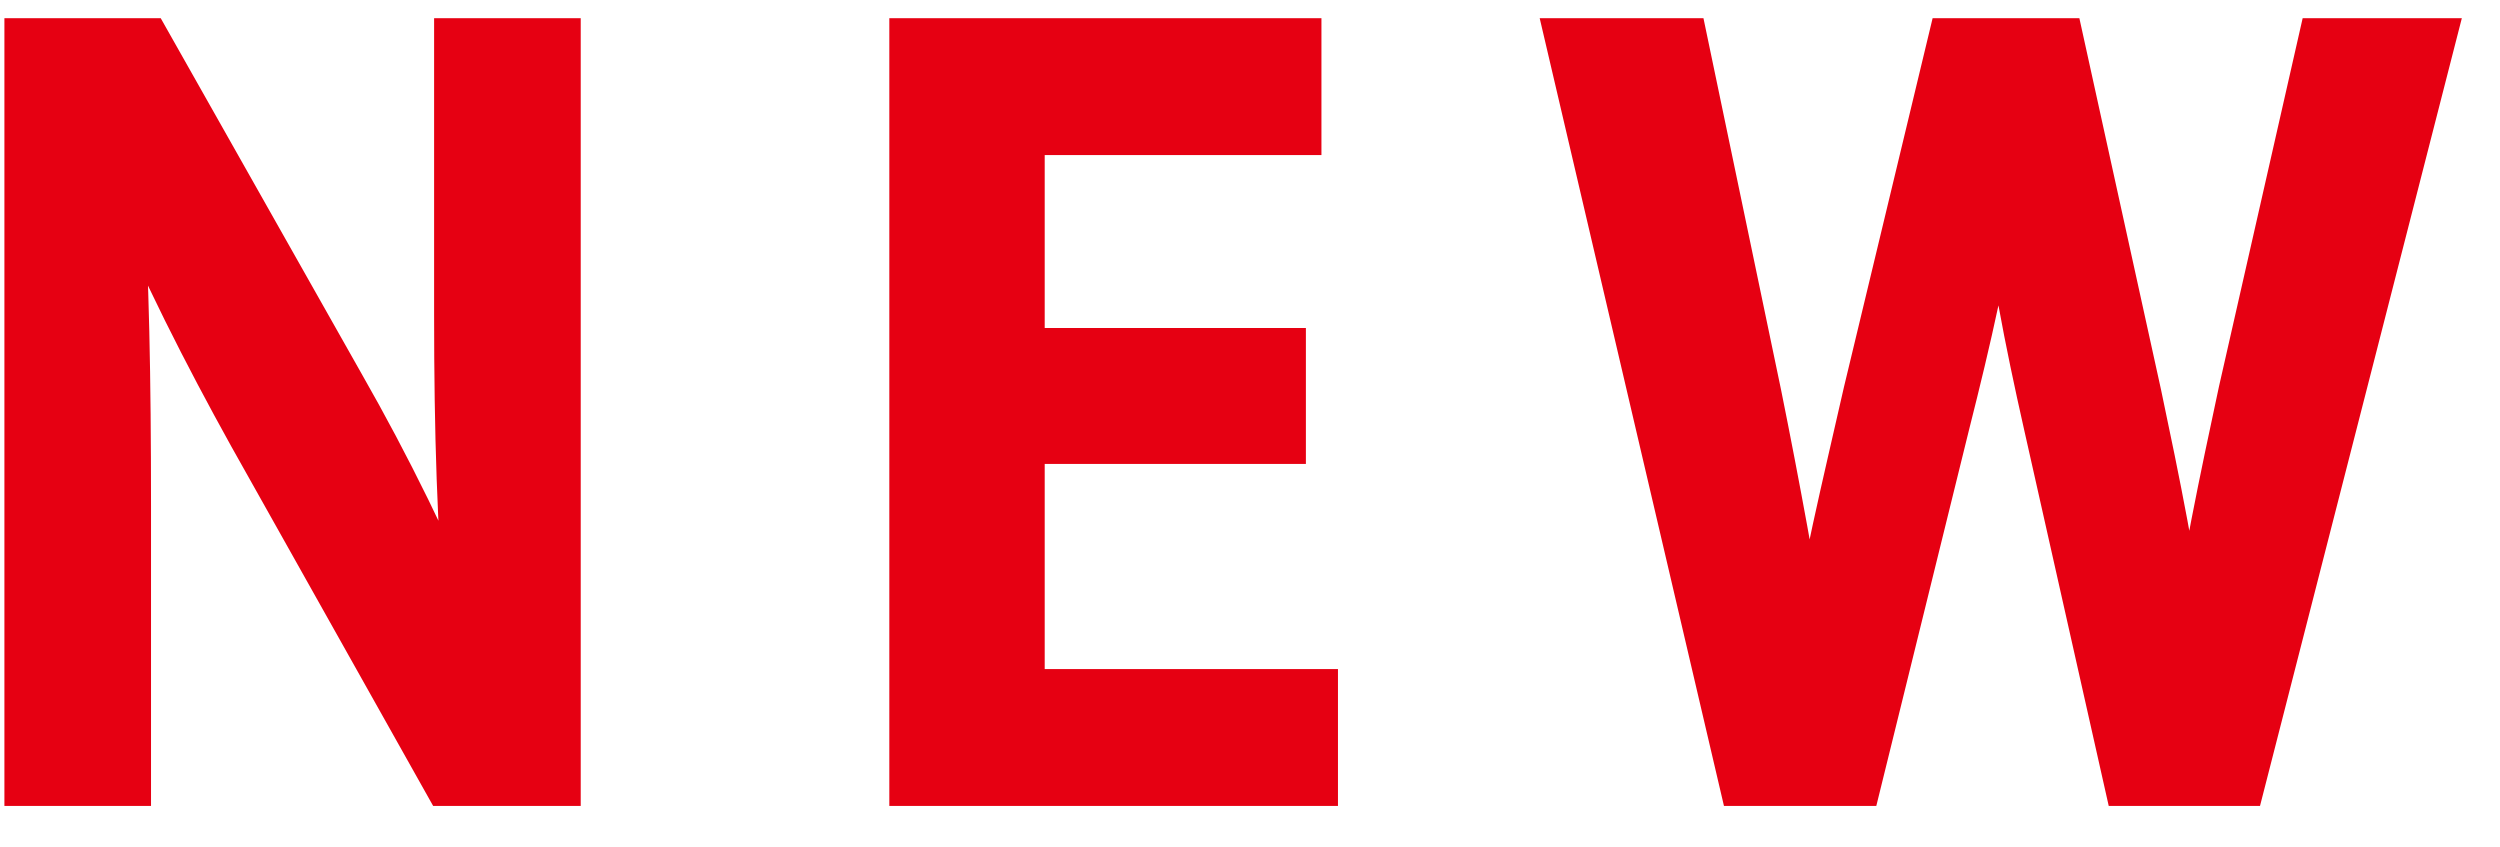 <?xml version="1.0" encoding="utf-8"?>
<!-- Generator: Adobe Illustrator 15.0.0, SVG Export Plug-In  -->
<!DOCTYPE svg PUBLIC "-//W3C//DTD SVG 1.1//EN" "http://www.w3.org/Graphics/SVG/1.1/DTD/svg11.dtd">
<svg version="1.1"
	 xmlns="http://www.w3.org/2000/svg" xmlns:xlink="http://www.w3.org/1999/xlink" xmlns:a="http://ns.adobe.com/AdobeSVGViewerExtensions/3.0/"
	 x="0px" y="0px" width="59px" height="20px" viewBox="-0.104 -0.429 59 20" enable-background="new -0.104 -0.429 59 20"
	 xml:space="preserve">
<defs>
</defs>
<path fill="#E60012" stroke="#E60012" stroke-miterlimit="10" d="M13.101,18.091h-2.69L5.789,9.859
	c-1.058-1.908-2.116-3.978-2.92-5.956L2.776,3.926c0.138,2.23,0.184,4.507,0.184,7.588v6.577H0.5V0.5h2.897l4.599,8.14
	c1.104,1.932,2.093,3.956,2.852,5.817l0.069-0.022c-0.207-2.392-0.276-4.645-0.276-7.45V0.5h2.46V18.091z"/>
<path fill="#E60012" stroke="#E60012" stroke-miterlimit="10" d="M30.972,18.091h-9.588V0.5h9.198v2.23h-6.531v5.082h6.164v2.208
	h-6.164v5.841h6.921V18.091z"/>
<path fill="#E60012" stroke="#E60012" stroke-miterlimit="10" d="M57.351,0.5l-4.507,17.591h-2.782l-1.908-8.485
	c-0.461-2.046-0.806-3.817-1.012-5.703h-0.07c-0.275,1.886-0.666,3.61-1.195,5.703l-2.092,8.485h-2.807L36.863,0.5h2.828l1.748,8.37
	c0.437,2.162,0.828,4.323,1.127,6.14h0.045c0.276-1.886,0.782-3.956,1.288-6.186L45.9,0.5h2.667l1.84,8.37
	c0.437,2.07,0.851,4.093,1.104,6.117h0.069c0.299-2.069,0.713-4.047,1.172-6.186L54.638,0.5H57.351z"/>
</svg>
